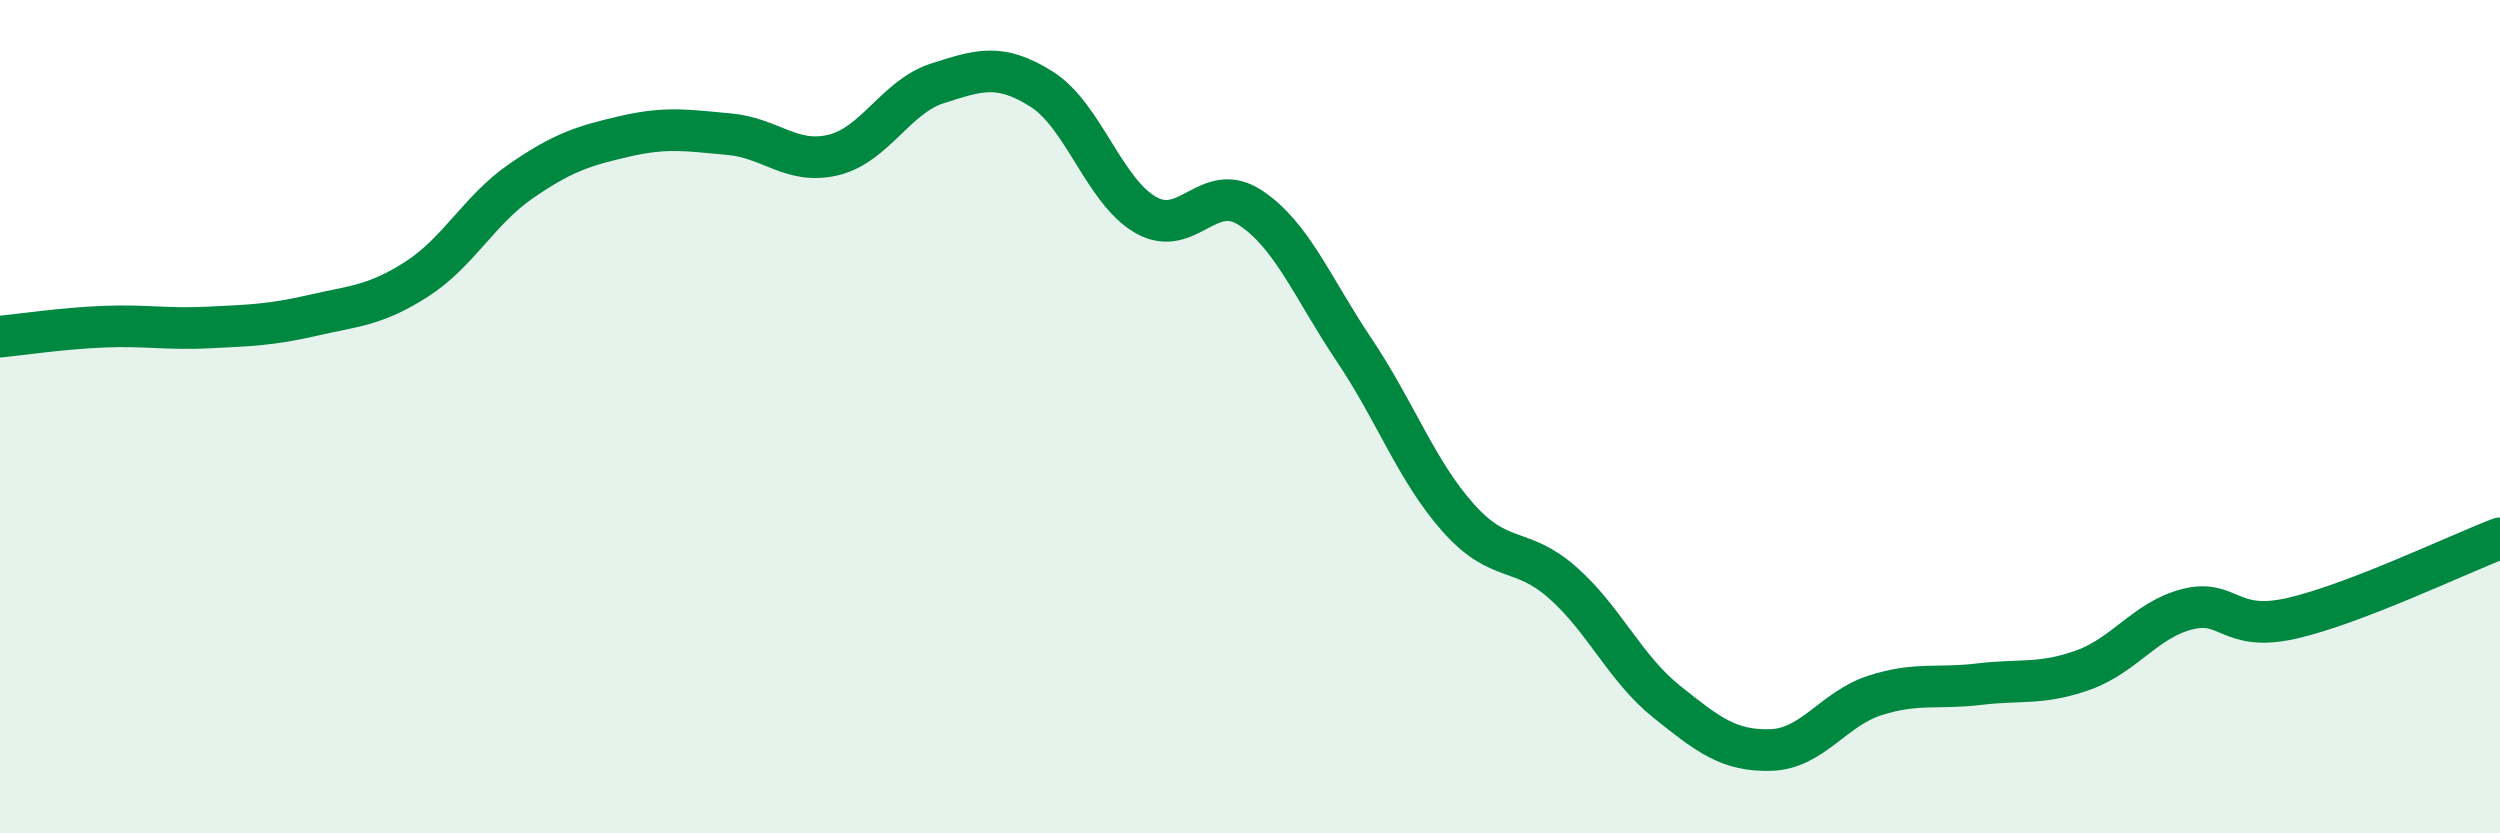 
    <svg width="60" height="20" viewBox="0 0 60 20" xmlns="http://www.w3.org/2000/svg">
      <path
        d="M 0,8.08 C 0.5,8.03 1.5,7.88 2.5,7.84 C 3.5,7.8 4,7.91 5,7.86 C 6,7.81 6.5,7.8 7.5,7.57 C 8.5,7.34 9,7.34 10,6.7 C 11,6.06 11.5,5.04 12.5,4.35 C 13.5,3.66 14,3.5 15,3.27 C 16,3.04 16.5,3.13 17.5,3.22 C 18.5,3.31 19,3.96 20,3.72 C 21,3.48 21.5,2.32 22.5,2 C 23.5,1.68 24,1.51 25,2.14 C 26,2.77 26.5,4.59 27.5,5.16 C 28.5,5.73 29,4.33 30,4.98 C 31,5.63 31.5,6.91 32.5,8.4 C 33.5,9.89 34,11.31 35,12.43 C 36,13.55 36.5,13.1 37.5,13.98 C 38.5,14.86 39,16.04 40,16.84 C 41,17.64 41.5,18.03 42.5,18 C 43.5,17.97 44,17.01 45,16.69 C 46,16.37 46.5,16.54 47.5,16.42 C 48.5,16.3 49,16.44 50,16.08 C 51,15.72 51.5,14.87 52.5,14.62 C 53.5,14.37 53.5,15.18 55,14.84 C 56.5,14.5 59,13.3 60,12.92L60 20L0 20Z"
        fill="#008740"
        opacity="0.1"
        stroke-linecap="round"
        stroke-linejoin="round"
      />
      <path
        d="M 0,8.08 C 0.5,8.03 1.5,7.88 2.5,7.84 C 3.5,7.8 4,7.91 5,7.86 C 6,7.81 6.5,7.8 7.5,7.57 C 8.5,7.34 9,7.34 10,6.7 C 11,6.06 11.5,5.04 12.5,4.35 C 13.5,3.66 14,3.5 15,3.27 C 16,3.04 16.5,3.13 17.5,3.22 C 18.5,3.31 19,3.96 20,3.72 C 21,3.48 21.5,2.32 22.5,2 C 23.5,1.68 24,1.51 25,2.14 C 26,2.77 26.5,4.59 27.5,5.16 C 28.5,5.73 29,4.33 30,4.98 C 31,5.63 31.5,6.91 32.5,8.4 C 33.5,9.89 34,11.31 35,12.43 C 36,13.55 36.5,13.1 37.5,13.98 C 38.5,14.86 39,16.04 40,16.84 C 41,17.64 41.5,18.03 42.5,18 C 43.5,17.97 44,17.01 45,16.69 C 46,16.37 46.5,16.54 47.5,16.42 C 48.5,16.3 49,16.44 50,16.08 C 51,15.72 51.5,14.87 52.5,14.62 C 53.5,14.37 53.5,15.18 55,14.84 C 56.5,14.5 59,13.3 60,12.92"
        stroke="#008740"
        stroke-width="1"
        fill="none"
        stroke-linecap="round"
        stroke-linejoin="round"
      />
    </svg>
  